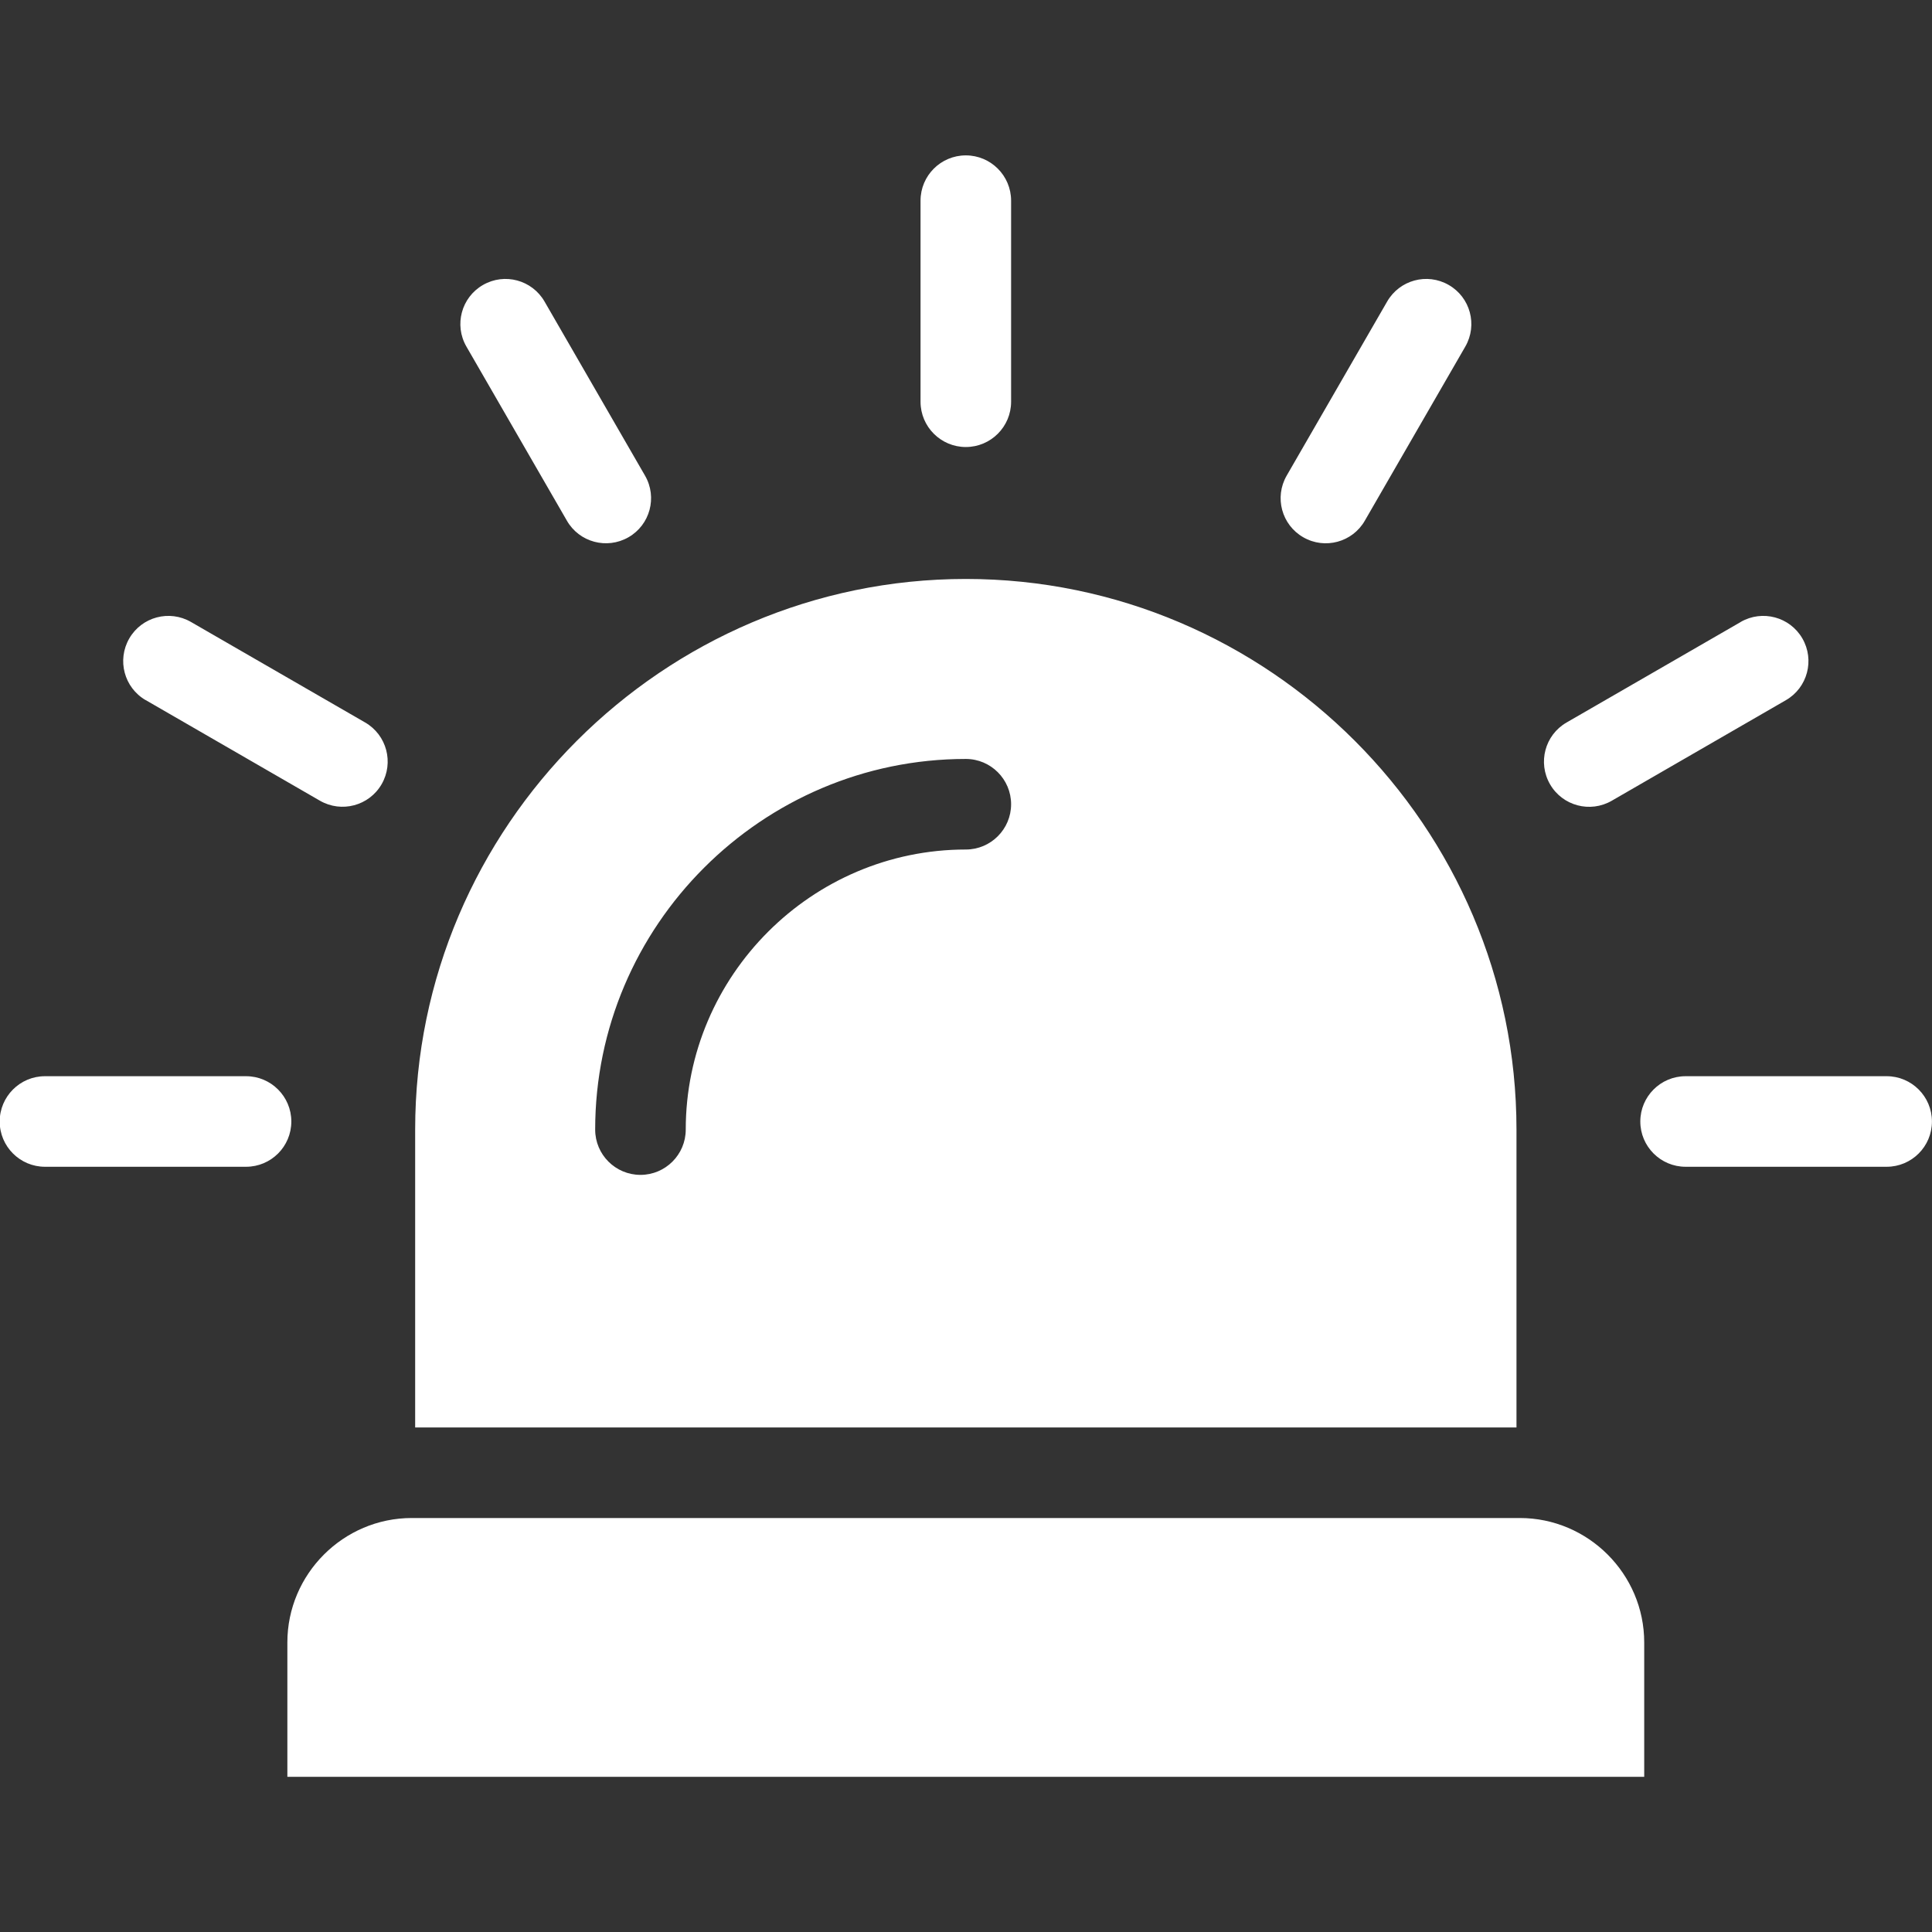 <svg version="1.2" preserveAspectRatio="xMidYMid meet" height="500" viewBox="0 0 375 375" zoomAndPan="magnify" width="500" xmlns:xlink="http://www.w3.org/1999/xlink" xmlns="http://www.w3.org/2000/svg"><rect x="0" y="0" width="375" height="375" fill="#333333" stroke="none"/><g id="0e6596ac93"><path d="M 187.465 112.375 C 246.254 112.375 294.348 160.477 294.348 219.254 L 294.348 277.066 L 80.582 277.066 L 80.582 219.254 C 80.582 160.465 128.688 112.375 187.465 112.375 Z M 178.676 38.949 C 178.676 34.086 182.617 30.16 187.465 30.16 C 192.312 30.16 196.254 34.098 196.254 38.949 L 196.254 77.977 C 196.254 82.824 192.312 86.766 187.465 86.766 C 182.617 86.766 178.676 82.824 178.676 77.977 Z M 8.73 226.469 C 3.883 226.469 -0.059 222.531 -0.059 217.68 C -0.059 212.832 3.883 208.891 8.73 208.891 L 47.758 208.891 C 52.609 208.891 56.547 212.832 56.547 217.68 C 56.547 222.543 52.609 226.469 47.758 226.469 Z M 28.285 135.902 C 24.094 133.48 22.668 128.113 25.094 123.922 C 27.516 119.727 32.883 118.301 37.074 120.727 L 70.875 140.234 C 75.07 142.66 76.492 148.023 74.07 152.219 C 71.645 156.41 66.281 157.836 62.086 155.41 L 28.285 135.891 Z M 90.523 67.258 C 88.109 63.062 89.555 57.719 93.75 55.309 C 97.945 52.895 103.285 54.344 105.699 58.535 L 125.207 92.336 C 127.621 96.531 126.172 101.883 121.977 104.285 C 117.785 106.688 112.43 105.25 110.031 101.059 Z M 366.199 208.891 C 371.047 208.891 374.988 212.832 374.988 217.68 C 374.988 222.543 371.047 226.469 366.199 226.469 L 327.172 226.469 C 322.324 226.469 318.383 222.531 318.383 217.68 C 318.383 212.832 322.324 208.891 327.172 208.891 Z M 337.855 120.727 C 342.051 118.301 347.414 119.727 349.84 123.922 C 352.262 128.113 350.84 133.48 346.645 135.902 L 312.844 155.422 C 308.652 157.848 303.285 156.422 300.863 152.23 C 298.438 148.035 299.863 142.672 304.055 140.246 L 337.855 120.738 Z M 269.242 58.535 C 271.656 54.344 277 52.895 281.191 55.309 C 285.387 57.711 286.832 63.062 284.422 67.258 L 264.914 101.059 C 262.512 105.25 257.156 106.699 252.965 104.285 C 248.77 101.883 247.324 96.531 249.734 92.336 Z M 79.941 294.645 L 294.992 294.645 C 308.273 294.645 319.141 305.516 319.141 318.797 L 319.141 344.875 L 55.777 344.875 L 55.777 318.797 C 55.777 305.516 66.648 294.645 79.93 294.645 Z M 133.102 219.254 C 133.102 224.105 129.16 228.043 124.312 228.043 C 119.461 228.043 115.523 224.105 115.523 219.254 C 115.523 199.461 123.609 181.469 136.648 168.441 C 149.691 155.398 167.672 147.312 187.465 147.312 C 192.312 147.312 196.254 151.254 196.254 156.102 C 196.254 160.949 192.312 164.891 187.465 164.891 C 172.531 164.891 158.938 171 149.082 180.859 C 139.223 190.719 133.102 204.309 133.102 219.242 Z M 133.102 219.254" style="stroke:none;fill-rule:evenodd;fill:#ffffff;fill-opacity:1;"></path></g></svg>
